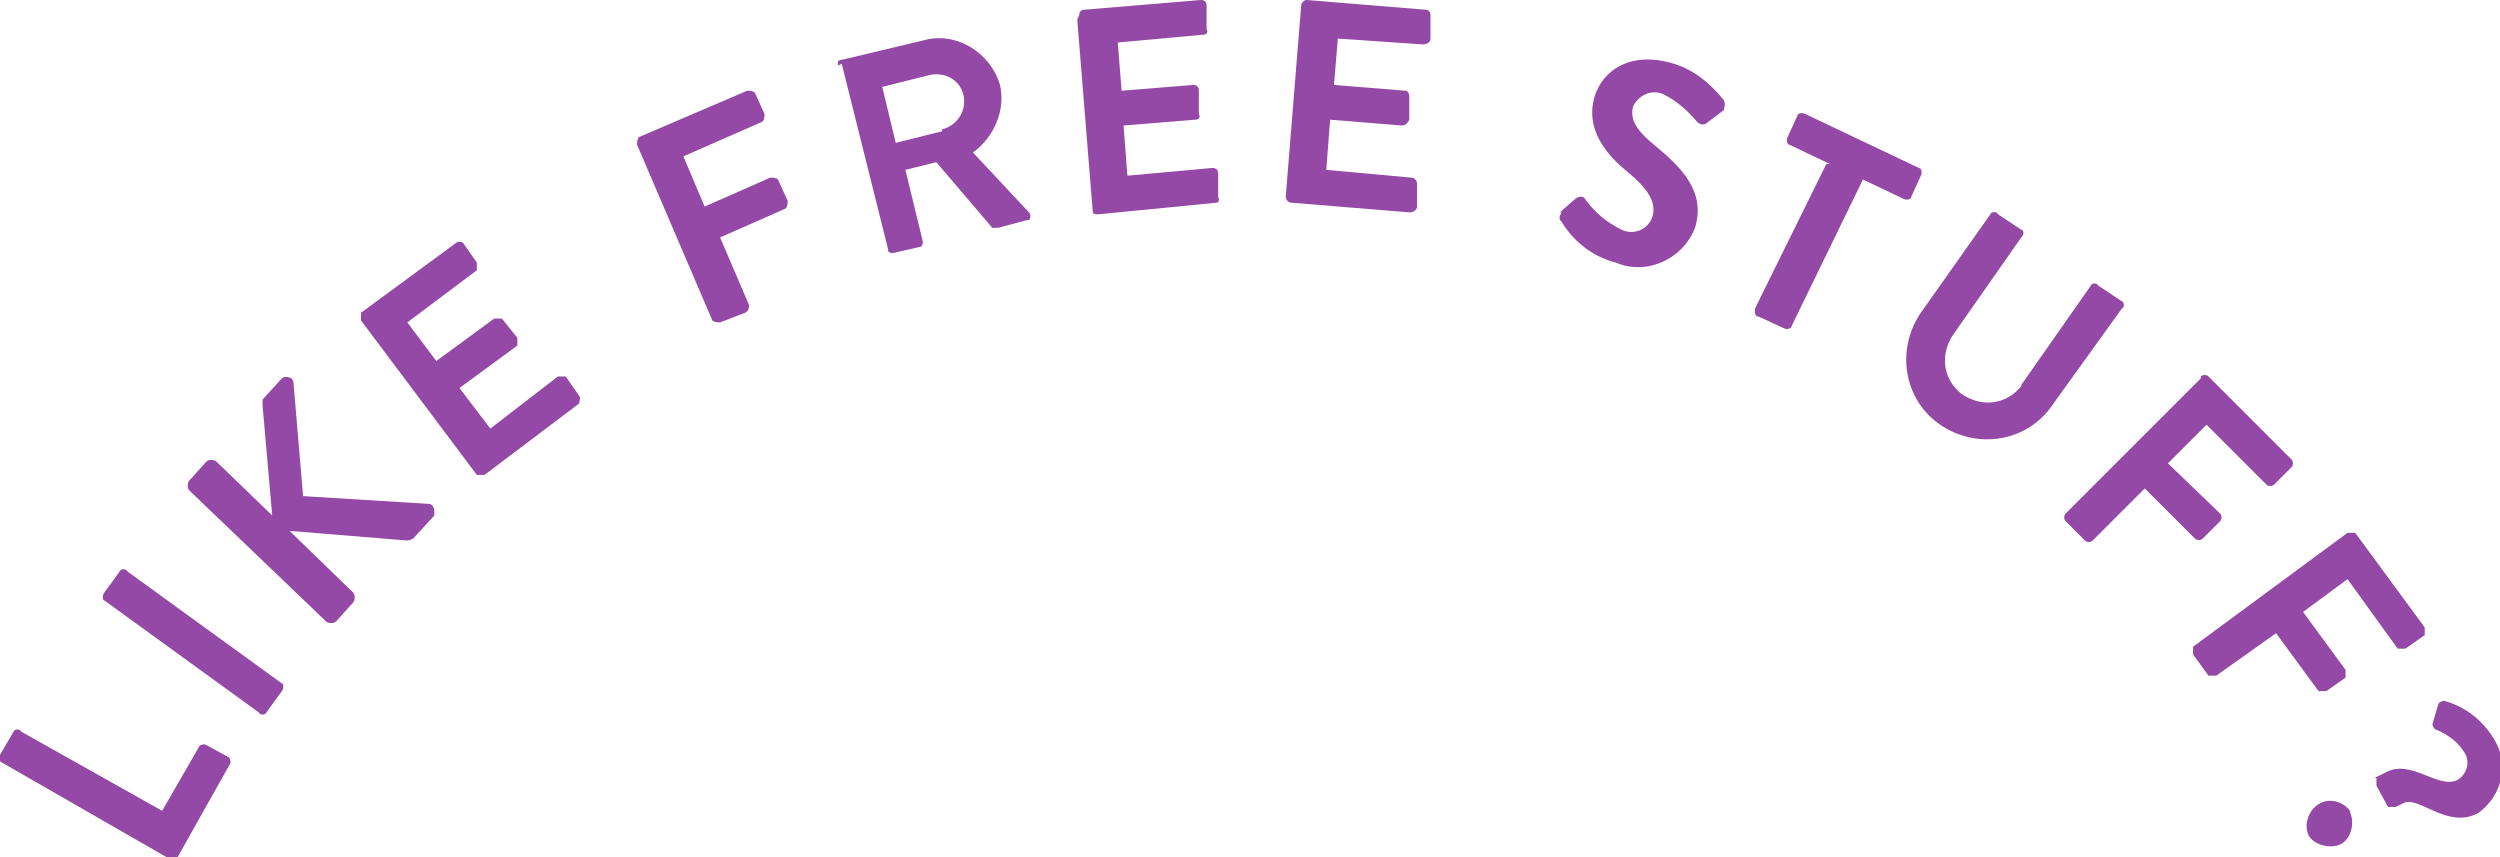 <?xml version="1.0" encoding="UTF-8"?>
<svg id="Layer_1" data-name="Layer 1" xmlns="http://www.w3.org/2000/svg" version="1.1" viewBox="0 0 129.5 44.4">
  <defs>
    <style>
      .cls-1 {
        fill: #9549a7;
        stroke-width: 0px;
      }
    </style>
  </defs>
  <g id="Layer_2" data-name="Layer 2">
    <g id="Layer_1-2" data-name="Layer 1-2">
      <path class="cls-1" d="M.1,39.5c-.1,0-.2-.3-.1-.4l.7-1.2c0-.1.3-.2.4,0l7.3,4.1,1.9-3.3c0-.1.3-.2.4-.1l1.1.6c.1,0,.2.3.1.4l-2.7,4.8c0,.1-.3.2-.4.1L.1,39.5Z"/>
      <path class="cls-1" d="M5.4,31.1c-.1,0-.1-.3,0-.4l.8-1.1c0-.1.3-.2.4,0l8,5.8c.1,0,.1.3,0,.4l-.8,1.1c0,.1-.3.2-.4,0l-8-5.8Z"/>
      <path class="cls-1" d="M9.8,25.4c-.1-.1-.1-.4,0-.5,0,0,0,0,0,0l.9-1c.1-.1.4-.1.5,0l2.9,2.8-.5-5.7c0-.1,0-.2,0-.3l1-1.1c.1-.1.3-.1.5,0,0,0,.1.1.1.2l.5,5.9,6.5.4c.2,0,.3.2.3.4,0,0,0,.1,0,.2l-1.1,1.2c0,0-.2.1-.3.1l-6.1-.5,3.3,3.2c.1.1.1.4,0,.5,0,0,0,0,0,0l-.9,1c-.1.1-.4.1-.5,0,0,0,0,0,0,0l-7.1-6.8Z"/>
      <path class="cls-1" d="M18.7,16.6c0-.1,0-.3,0-.4l4.9-3.6c.1-.1.3-.1.4,0,0,0,0,0,0,0l.7,1c0,.1,0,.3,0,.4l-3.6,2.7,1.5,2,3-2.2c.1,0,.3,0,.4,0l.8,1c0,.1,0,.3,0,.4l-3,2.2,1.6,2.1,3.5-2.7c.1,0,.3,0,.4,0l.7,1c.1.1,0,.3,0,.4,0,0,0,0,0,0l-4.9,3.7c-.1,0-.3,0-.4,0l-6-8Z"/>
      <path class="cls-1" d="M33,7.5c0-.1,0-.3.1-.4,0,0,0,0,0,0l5.6-2.4c.1,0,.3,0,.4.1,0,0,0,0,0,0l.5,1.1c0,.1,0,.3-.1.4,0,0,0,0,0,0l-4.1,1.8,1.1,2.6,3.4-1.5c.1,0,.3,0,.4.1l.5,1.1c0,.1,0,.3-.1.4l-3.4,1.5,1.5,3.5c0,.1,0,.3-.2.4l-1.3.5c-.1,0-.3,0-.4-.1l-3.9-9.1Z"/>
      <path class="cls-1" d="M43.4,3.4c0-.2,0-.3.2-.3l4.2-1c1.7-.5,3.5.6,4,2.3,0,0,0,0,0,0,.3,1.3-.3,2.7-1.4,3.5l2.9,3.1c.1.1.1.3,0,.4,0,0,0,0-.1,0l-1.5.4c0,0-.2,0-.3,0l-2.9-3.4-1.6.4.9,3.7c0,.1,0,.3-.2.3l-1.3.3c-.2,0-.3,0-.3-.2l-2.4-9.6ZM48.8,6.7c.8-.2,1.3-1,1.1-1.8-.2-.8-1-1.2-1.8-1l-2.4.6.7,2.9,2.4-.6Z"/>
      <path class="cls-1" d="M55.9.8c0-.2.1-.3.3-.3L62.2,0c.2,0,.3.1.3.3,0,0,0,0,0,0v1.2c.1.2,0,.3-.2.3l-4.4.4.2,2.5,3.7-.3c.2,0,.3.1.3.3v1.2c.1.2,0,.3-.2.3l-3.7.3.2,2.6,4.4-.4c.2,0,.3.1.3.3v1.2c.1.2,0,.3-.1.3,0,0,0,0,0,0l-6.1.6c-.2,0-.3,0-.3-.2,0,0,0,0,0,0l-.8-9.9Z"/>
      <path class="cls-1" d="M67.4.3c0-.1.1-.3.3-.3,0,0,0,0,0,0l6.1.5c.2,0,.3.1.3.3,0,0,0,0,0,0v1.2c0,.2-.2.3-.4.3,0,0,0,0,0,0l-4.4-.3-.2,2.4,3.7.3c.1,0,.2.1.2.3v1.2c-.1.2-.2.3-.4.3,0,0,0,0,0,0l-3.7-.3-.2,2.6,4.4.4c.2,0,.3.2.3.3v1.2c0,.2-.2.3-.4.3h0l-6.1-.5c-.2,0-.3-.2-.3-.3l.8-9.9Z"/>
      <path class="cls-1" d="M80.8,11l.8-.7c.1-.1.4-.2.5,0,0,0,0,0,0,0,.5.7,1.1,1.2,1.9,1.6.6.3,1.4,0,1.6-.7,0,0,0,0,0,0,.2-.7-.2-1.4-1.3-2.3s-2.2-2.2-1.7-3.9c.4-1.3,1.8-2.4,4.1-1.7,1,.3,1.9,1,2.6,1.9.1.2,0,.4,0,.5l-.8.6c-.2.2-.4.2-.6,0-.5-.6-1.1-1.1-1.7-1.4-.6-.3-1.3,0-1.6.6,0,0,0,0,0,0-.2.7.2,1.3,1.2,2.1,1.2,1,2.6,2.3,2,4.2-.6,1.6-2.5,2.5-4.1,1.8,0,0,0,0,0,0-1.2-.3-2.2-1.1-2.8-2.1-.1-.1-.2-.2,0-.5Z"/>
      <path class="cls-1" d="M94.8,8.5l-2.1-1c-.1,0-.2-.2-.1-.4l.5-1.1c0-.1.2-.2.4-.1l5.9,2.8c.1,0,.2.2.1.4,0,0,0,0,0,0l-.5,1.1c0,.1-.2.2-.4.1,0,0,0,0,0,0l-2.1-1-3.7,7.6c0,.1-.2.2-.4.1l-1.3-.6c-.2,0-.2-.2-.2-.4,0,0,0,0,0,0l3.7-7.5Z"/>
      <path class="cls-1" d="M103.1,11.1c0-.1.3-.2.4,0l1.2.8c.1,0,.2.2,0,.4,0,0,0,0,0,0l-3.5,5c-.7,1-.6,2.3.4,3.1,1,.7,2.3.6,3.1-.4,0,0,0-.1.1-.2l3.5-5c0-.1.3-.2.4,0l1.2.8c.1,0,.2.3,0,.4l-3.6,5c-1.3,1.9-3.9,2.3-5.8,1-1.9-1.3-2.3-3.9-1-5.8h0l3.6-5.1Z"/>
      <path class="cls-1" d="M114,19.5c.1-.1.3-.1.4,0,0,0,0,0,0,0l4.3,4.3c.1.1.1.3,0,.4l-.9.9c-.1.1-.3.1-.4,0,0,0,0,0,0,0l-3.1-3.1-2,2,2.7,2.6c.1.1.1.3,0,.4l-.9.9c-.1.1-.3.1-.4,0,0,0,0,0,0,0l-2.6-2.6-2.7,2.7c-.1.1-.3.1-.4,0,0,0,0,0,0,0l-1-1c-.1-.1-.1-.3,0-.4l7-7Z"/>
      <path class="cls-1" d="M121.6,27.6c.1,0,.3,0,.4,0,0,0,0,0,0,0l3.6,4.9c0,.1,0,.3,0,.4l-1,.7c-.1,0-.3,0-.4,0l-2.6-3.6-2.3,1.7,2.2,3c0,.1,0,.3,0,.4l-1,.7c-.1,0-.3,0-.4,0l-2.2-3-3.1,2.2c-.1,0-.3,0-.4,0l-.8-1.1c0-.1,0-.3,0-.4,0,0,0,0,0,0l8-5.9Z"/>
      <path class="cls-1" d="M121.7,42c.3.6.1,1.4-.4,1.7s-1.4.1-1.7-.4c0,0,0,0,0,0-.3-.6,0-1.4.6-1.7.6-.3,1.3,0,1.6.5ZM123,40.3l.6-.3c1.3-.7,2.7.9,3.7.4.5-.3.7-1,.3-1.5,0,0,0,0,0,0-.3-.5-.9-.9-1.4-1.1-.1,0-.2-.2-.2-.3l.3-1c0-.1.2-.2.3-.2,0,0,0,0,0,0,1.1.3,2,1,2.6,2,.8,1.3.4,2.9-.8,3.8,0,0,0,0,0,0-1.6.9-3.1-.9-3.9-.5l-.4.2c-.1,0-.3,0-.4,0,0,0,0,0,0,0l-.6-1.1c0-.1,0-.3,0-.4,0,0,0,0,0,0Z"/>
    </g>
  </g>
</svg>